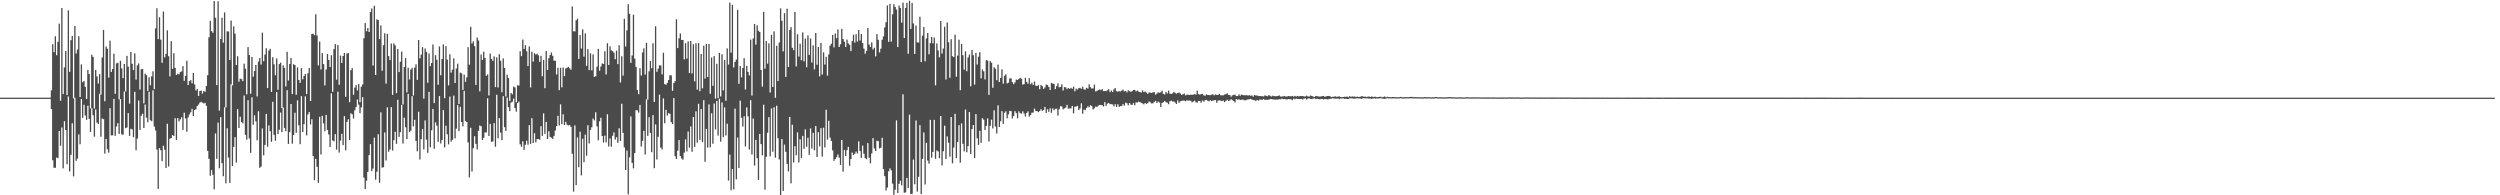 <svg xmlns="http://www.w3.org/2000/svg" width="1920" height="150"><path d="M0 75.000h1v1.000H0zM1 75.000h1v1.000H1zM2 75.000h1v1.000H2zM3 75.000h1v1.000H3zM4 75.000h1v1.000H4zM5 75.000h1v1.000H5zM6 75.000h1v1.000H6zM7 75.000h1v1.000H7zM8 75.000h1v1.000H8zM9 75.000h1v1.000H9zM10 75.000h1v1.000H10zM11 75.000h1v1.000H11zM12 75.000h1v1.000H12zM13 75.000h1v1.000H13zM14 75.000h1v1.000H14zM15 75.000h1v1.000H15zM16 75.000h1v1.000H16zM17 75.000h1v1.000H17zM18 75.000h1v1.000H18zM19 75.000h1v1.000H19zM20 75.000h1v1.000H20zM21 75.000h1v1.000H21zM22 75.000h1v1.000H22zM23 75.000h1v1.000H23zM24 75.000h1v1.000H24zM25 75.000h1v1.000H25zM26 75.000h1v1.000H26zM27 75.000h1v1.000H27zM28 75.000h1v1.000H28zM29 75.000h1v1.000H29zM30 75.000h1v1.000H30zM31 75.000h1v1.000H31zM32 75.000h1v1.000H32zM33 75.000h1v1.000H33zM34 75.000h1v1.000H34zM35 75.000h1v1.000H35zM36 75.000h1v1.000H36zM37 75.000h1v1.000H37zM38 75.000h1v1.000H38zM39 69.379h1v14.406H39zM40 33.925h1v89.176H40zM41 40.015h1v88.872H41zM42 27.843h1v100.984H42zM43 42.377h1v78.604H43zM44 32.130h1v89.320H44zM45 18.198h1v82.433H45zM46 77.431h1v34.512H46zM47 6.219h1v91.677H47zM48 72.263h1v57.062H48zM49 51.762h1v41.295H49zM50 39.164h1v60.657H50zM51 73.009h1v53.166H51zM52 8.002h1v66.103H52zM53 55.204h1v76.425H53zM54 30.888h1v87.979H54zM55 27.610h1v67.116H55zM56 75.524h1v59.969H56zM57 19.915h1v55.128H57zM58 41.109h1v82.362H58zM59 38.038h1v83.772H59zM60 27.873h1v75.340H60zM61 74.558h1v36.215H61zM62 49.454h1v26.566H62zM63 63.178h1v27.331H63zM64 62.187h1v18.306H64zM65 66.650h1v22.074H65zM66 76.023h1v15.974H66zM67 53.728h1v27.482H67zM68 56.820h1v34.456H68zM69 83.251h1v18.002H69zM70 42.046h1v41.146H70zM71 43.691h1v44.765H71zM72 83.327h1v21.632H72zM73 53.709h1v30.366H73zM74 58.669h1v35.496H74zM75 64.137h1v31.090H75zM76 56.962h1v15.102H76zM77 72.556h1v32.475H77zM78 44.131h1v46.896H78zM79 22.991h1v68.551H79zM80 77.790h1v40.186H80zM81 35.662h1v71.016H81zM82 37.427h1v77.226H82zM83 59.663h1v57.517H83zM84 31.231h1v51.808H84zM85 55.222h1v48.760H85zM86 53.032h1v50.897H86zM87 41.219h1v34.767H87zM88 72.043h1v32.278H88zM89 48.697h1v48.466H89zM90 48.205h1v46.429H90zM91 76.282h1v26.567H91zM92 46.715h1v29.425H92zM93 52.565h1v50.646H93zM94 60.008h1v43.488H94zM95 49.125h1v21.222H95zM96 70.191h1v28.286H96zM97 42.927h1v54.948H97zM98 51.210h1v35.665H98zM99 79.626h1v24.796H99zM100 39.979h1v58.910H100zM101 49.010h1v50.366H101zM102 53.815h1v51.525H102zM103 41.027h1v29.480H103zM104 61.134h1v54.303H104zM105 50.198h1v56.228H105zM106 48.690h1v28.455H106zM107 68.761h1v30.968H107zM108 53.194h1v35.681H108zM109 52.956h1v34.401H109zM110 79.351h1v18.950H110zM111 56.600h1v23.667H111zM112 57.685h1v32.694H112zM113 69.818h1v24.040H113zM114 59.367h1v11.064H114zM115 65.508h1v26.796H115zM116 58.635h1v34.422H116zM117 54.721h1v14.674H117zM118 68.440h1v28.696H118zM119 21.812h1v78.400H119zM120 6.356h1v108.548H120zM121 30.045h1v115.008H121zM122 13.193h1v100.574H122zM123 30.469h1v84.937H123zM124 48.223h1v75.546H124zM125 8.833h1v103.110H125zM126 44.041h1v70.900H126zM127 41.348h1v87.613H127zM128 23.318h1v71.741H128zM129 43.163h1v84.695H129zM130 58.658h1v47.867H130zM131 31.577h1v74.390H131zM132 52.908h1v50.739H132zM133 40.855h1v63.584H133zM134 52.208h1v38.643H134zM135 57.598h1v49.847H135zM136 56.580h1v34.072H136zM137 57.085h1v36.212H137zM138 55.360h1v36.347H138zM139 54.813h1v35.303H139zM140 50.773h1v48.991H140zM141 62.059h1v24.532H141zM142 58.278h1v32.747H142zM143 46.639h1v54.546H143zM144 65.293h1v24.944H144zM145 62.251h1v25.617H145zM146 61.539h1v24.690H146zM147 63.947h1v19.664H147zM148 55.989h1v33.085H148zM149 64.822h1v19.648H149zM150 69.502h1v14.392H150zM151 68.278h1v13.177H151zM152 73.677h1v6.583H152zM153 69.905h1v8.876H153zM154 69.548h1v8.611H154zM155 71.892h1v6.981H155zM156 69.761h1v9.702H156zM157 70.509h1v8.460H157zM158 65.977h1v15.269H158zM159 57.767h1v58.124H159zM160 28.606h1v93.406H160zM161 15.981h1v118.993H161zM162 23.902h1v106.734H162zM163 25.211h1v108.984H163zM164 0.764h1v144.649H164zM165 13.609h1v88.887H165zM166 65.341h1v56.691H166zM167 0.975h1v93.165H167zM168 84.945h1v44.269H168zM169 29.988h1v59.977H169zM170 13.600h1v111.710H170zM171 32.751h1v102.626H171zM172 9.519h1v72.858H172zM173 82.418h1v58.396H173zM174 24.026h1v74.458H174zM175 24.179h1v96.809H175zM176 46.056h1v94.459H176zM177 15.781h1v49.026H177zM178 65.556h1v61.974H178zM179 20.279h1v92.527H179zM180 25.857h1v79.510H180zM181 49.937h1v74.924H181zM182 43.190h1v40.615H182zM183 62.741h1v35.571H183zM184 60.416h1v29.210H184zM185 60.798h1v32.985H185zM186 62.313h1v32.419H186zM187 48.882h1v24.422H187zM188 52.744h1v50.842H188zM189 72.432h1v34.835H189zM190 36.138h1v40.750H190zM191 42.215h1v64.122H191zM192 71.970h1v45.430H192zM193 43.684h1v31.055H193zM194 58.864h1v36.910H194zM195 54.581h1v33.923H195zM196 49.928h1v43.303H196zM197 74.087h1v33.670H197zM198 47.269h1v38.196H198zM199 44.618h1v84.267H199zM200 49.546h1v78.380H200zM201 25.083h1v73.593H201zM202 47.003h1v72.273H202zM203 41.899h1v69.423H203zM204 37.047h1v50.462H204zM205 67.657h1v45.006H205zM206 38.805h1v57.489H206zM207 37.482h1v63.261H207zM208 70.594h1v38.307H208zM209 43.941h1v34.248H209zM210 49.429h1v54.122H210zM211 57.829h1v50.236H211zM212 44.865h1v25.811H212zM213 68.907h1v34.081H213zM214 49.230h1v50.430H214zM215 48.145h1v38.313H215zM216 83.013h1v18.455H216zM217 50.157h1v32.428H217zM218 52.135h1v46.104H218zM219 66.399h1v34.367H219zM220 39.798h1v29.446H220zM221 61.828h1v48.735H221zM222 49.095h1v52.364H222zM223 44.474h1v35.385H223zM224 72.233h1v38.080H224zM225 49.299h1v54.369H225zM226 49.965h1v36.635H226zM227 72.734h1v29.243H227zM228 51.780h1v25.273H228zM229 61.386h1v34.866H229zM230 63.645h1v47.082H230zM231 52.332h1v21.542H231zM232 60.944h1v40.497H232zM233 58.360h1v36.965H233zM234 56.758h1v17.278H234zM235 72.256h1v31.756H235zM236 56.296h1v31.545H236zM237 52.254h1v33.824H237zM238 77.561h1v18.025H238zM239 26.070h1v65.474H239zM240 25.916h1v93.889H240zM241 27.022h1v111.380H241zM242 10.897h1v111.089H242zM243 27.280h1v100.838H243zM244 50.292h1v90.108H244zM245 31.890h1v57.809H245zM246 53.343h1v65.313H246zM247 40.741h1v48.267H247zM248 49.196h1v45.571H248zM249 65.598h1v35.260H249zM250 53.352h1v34.898H250zM251 41.428h1v58.379H251zM252 46.019h1v57.256H252zM253 51.528h1v61.328H253zM254 42.400h1v29.272H254zM255 70.473h1v37.428H255zM256 37.722h1v70.764H256zM257 33.895h1v69.132H257zM258 61.210h1v53.690H258zM259 34.559h1v35.902H259zM260 65.101h1v52.049H260zM261 42.680h1v65.315H261zM262 48.308h1v54.479H262zM263 43.053h1v68.428H263zM264 40.707h1v48.459H264zM265 74.336h1v41.097H265zM266 41.075h1v52.531H266zM267 40.723h1v50.890H267zM268 78.486h1v29.046H268zM269 53.909h1v33.078H269zM270 52.318h1v35.482H270zM271 72.743h1v18.306H271zM272 67.326h1v17.350H272zM273 65.417h1v16.821H273zM274 69.479h1v6.986H274zM275 64.588h1v15.816H275zM276 78.500h1v8.460H276zM277 66.543h1v15.944H277zM278 64.842h1v9.821H278zM279 29.407h1v107.050H279zM280 17.718h1v127.453H280zM281 24.026h1v114.772H281zM282 21.535h1v110.526H282zM283 24.566h1v94.543H283zM284 9.256h1v101.421H284zM285 6.480h1v124.973H285zM286 50.359h1v79.051H286zM287 4.408h1v101.311H287zM288 57.532h1v80.463H288zM289 14.912h1v116.981H289zM290 15.417h1v87.702H290zM291 30.059h1v110.270H291zM292 19.567h1v66.683H292zM293 54.341h1v74.402H293zM294 34.717h1v93.672H294zM295 25.580h1v76.134H295zM296 64.185h1v59.126H296zM297 25.999h1v56.452H297zM298 43.060h1v73.440H298zM299 46.108h1v68.707H299zM300 33.392h1v48.878H300zM301 72.865h1v42.772H301zM302 33.339h1v74.273H302zM303 34.840h1v66.390H303zM304 71.503h1v38.945H304zM305 37.640h1v39.022H305zM306 55.323h1v49.799H306zM307 47.340h1v54.182H307zM308 39.649h1v40.956H308zM309 80.223h1v30.049H309zM310 51.462h1v38.913H310zM311 44.623h1v53.113H311zM312 70.930h1v35.903H312zM313 51.988h1v20.126H313zM314 61.052h1v40.442H314zM315 53.451h1v46.899H315zM316 52.066h1v21.780H316zM317 73.396h1v23.619H317zM318 51.940h1v40.071H318zM319 49.338h1v58.961H319zM320 61.333h1v54.903H320zM321 30.780h1v55.051H321zM322 44.774h1v77.734H322zM323 41.947h1v64.983H323zM324 36.218h1v62.939H324zM325 75.737h1v39.039H325zM326 37.244h1v55.294H326zM327 39.835h1v67.480H327zM328 63.547h1v53.823H328zM329 41.089h1v29.482H329zM330 50.789h1v62.317H330zM331 48.376h1v51.669H331zM332 34.154h1v49.519H332zM333 79.147h1v35.102H333zM334 42.384h1v51.627H334zM335 45.856h1v50.657H335zM336 65.140h1v43.820H336zM337 35.628h1v38.194H337zM338 57.816h1v52.353H338zM339 45.314h1v62.179H339zM340 34.097h1v50.501H340zM341 75.419h1v37.739H341zM342 35.479h1v61.027H342zM343 45.751h1v57.434H343zM344 65.559h1v45.356H344zM345 41.693h1v32.478H345zM346 55.758h1v52.989H346zM347 53.485h1v53.857H347zM348 44.792h1v28.631H348zM349 63.764h1v42.536H349zM350 52.599h1v46.223H350zM351 48.912h1v31.806H351zM352 79.919h1v20.721H352zM353 55.781h1v26.248H353zM354 56.319h1v37.450H354zM355 69.088h1v27.995H355zM356 57.314h1v12.481H356zM357 62.807h1v30.066H357zM358 59.402h1v34.369H358zM359 36.223h1v73.159H359zM360 49.670h1v86.611H360zM361 20.526h1v77.605H361zM362 33.442h1v98.311H362zM363 31.737h1v82.074H363zM364 35.438h1v69.174H364zM365 65.247h1v45.253H365zM366 28.821h1v85.907H366zM367 31.080h1v69.437H367zM368 70.134h1v26.214H368zM369 41.810h1v55.175H369zM370 46.074h1v61.408H370zM371 39.658h1v66.175H371zM372 44.584h1v57.098H372zM373 58.205h1v43.504H373zM374 57.145h1v18.311H374zM375 73.334h1v31.129H375zM376 41.180h1v54.010H376zM377 45.264h1v63.644H377zM378 46.729h1v61.941H378zM379 43.298h1v51.254H379zM380 66.847h1v45.823H380zM381 44.009h1v28.791H381zM382 67.186h1v39.048H382zM383 41.650h1v49.086H383zM384 46.630h1v55.205H384zM385 70.846h1v36.778H385zM386 44.916h1v28.933H386zM387 52.155h1v45.525H387zM388 74.133h1v26.411H388zM389 57.321h1v17.558H389zM390 59.933h1v22.330H390zM391 77.467h1v7.881H391zM392 71.397h1v7.377H392zM393 72.448h1v5.702H393zM394 66.511h1v9.196H394zM395 67.154h1v15.862H395zM396 78.555h1v7.217H396zM397 65.490h1v13.625H397zM398 65.751h1v12.316H398zM399 39.320h1v71.513H399zM400 43.147h1v69.584H400zM401 30.361h1v78.205H401zM402 37.619h1v77.487H402zM403 34.717h1v76.491H403zM404 39.342h1v68.718H404zM405 50.741h1v60.366H405zM406 35.644h1v60.496H406zM407 67.113h1v43.356H407zM408 39.706h1v51.085H408zM409 47.301h1v62.557H409zM410 40.865h1v61.504H410zM411 41.867h1v67.420H411zM412 41.331h1v65.518H412zM413 42.513h1v64.310H413zM414 47.449h1v59.881H414zM415 42.906h1v54.024H415zM416 58.530h1v45.798H416zM417 45.966h1v41.126H417zM418 67.751h1v35.075H418zM419 39.141h1v54.488H419zM420 53.780h1v52.989H420zM421 44.735h1v56.063H421zM422 42.265h1v62.854H422zM423 40.285h1v65.569H423zM424 42.870h1v63.804H424zM425 46.550h1v57.835H425zM426 46.676h1v53.571H426zM427 57.186h1v39.600H427zM428 52.061h1v36.935H428zM429 69.216h1v27.162H429zM430 52.077h1v28.118H430zM431 67.067h1v28.320H431zM432 51.890h1v35.846H432zM433 58.470h1v37.505H433zM434 52.595h1v40.996H434zM435 52.059h1v43.722H435zM436 51.361h1v45.017H436zM437 52.473h1v43.557H437zM438 53.490h1v43.957H438zM439 4.907h1v113.186H439zM440 24.012h1v123.125H440zM441 24.092h1v72.222H441zM442 15.550h1v126.587H442zM443 14.349h1v91.160H443zM444 45.218h1v83.154H444zM445 26.935h1v74.218H445zM446 37.262h1v97.421H446zM447 22.545h1v83.987H447zM448 43.460h1v81.069H448zM449 25.651h1v77.779H449zM450 50.553h1v69.032H450zM451 37.720h1v58.471H451zM452 53.860h1v56.329H452zM453 40.936h1v58.862H453zM454 53.993h1v43.772H454zM455 41.853h1v49.185H455zM456 59.008h1v33.436H456zM457 58.523h1v27.727H457zM458 51.219h1v45.878H458zM459 37.539h1v70.261H459zM460 54.348h1v38.837H460zM461 51.109h1v39.348H461zM462 48.715h1v55.750H462zM463 49.136h1v60.385H463zM464 39.363h1v64.786H464zM465 57.177h1v52.143H465zM466 33.158h1v54.600H466zM467 49.876h1v62.646H467zM468 35.596h1v70.709H468zM469 38.633h1v74.035H469zM470 39.283h1v64.990H470zM471 40.455h1v61.153H471zM472 45.444h1v61.772H472zM473 38.887h1v66.416H473zM474 49.255h1v60.451H474zM475 34.696h1v63.790H475zM476 63.309h1v44.912H476zM477 43.204h1v36.468H477zM478 58.072h1v43.980H478zM479 14.461h1v98.686H479zM480 35.660h1v94.910H480zM481 23.300h1v92.371H481zM482 3.248h1v145.995H482zM483 10.604h1v110.224H483zM484 48.303h1v41.135H484zM485 42.597h1v82.479H485zM486 11.259h1v118.054H486zM487 45.049h1v72.527H487zM488 51.347h1v33.282H488zM489 69.184h1v15.553H489zM490 72.338h1v14.113H490zM491 52.396h1v28.210H491zM492 58.019h1v54.530H492zM493 40.235h1v67.972H493zM494 37.102h1v63.383H494zM495 57.271h1v61.401H495zM496 32.877h1v43.405H496zM497 76.515h1v27.824H497zM498 54.762h1v35.253H498zM499 46.898h1v55.164H499zM500 52.391h1v64.493H500zM501 33.215h1v55.188H501zM502 78.305h1v50.871H502zM503 20.158h1v75.417H503zM504 55.138h1v67.332H504zM505 52.718h1v52.365H505zM506 50.102h1v22.586H506zM507 50.329h1v63.038H507zM508 57.117h1v57.604H508zM509 40.494h1v35.053H509zM510 64.554h1v30.170H510zM511 65.192h1v19.171H511zM512 63.654h1v25.102H512zM513 61.427h1v25.418H513zM514 57.749h1v29.693H514zM515 57.921h1v35.876H515zM516 69.715h1v25.546H516zM517 63.776h1v11.526H517zM518 62.304h1v57.677H518zM519 14.786h1v107.324H519zM520 36.919h1v78.787H520zM521 29.430h1v78.166H521zM522 25.731h1v94.140H522zM523 30.652h1v91.067H523zM524 30.691h1v91.911H524zM525 45.554h1v71.678H525zM526 33.186h1v73.847H526zM527 45.019h1v71.314H527zM528 31.808h1v69.215H528zM529 56.039h1v57.341H529zM530 31.508h1v65.621H530zM531 56.410h1v60.108H531zM532 33.923h1v55.914H532zM533 62.466h1v50.323H533zM534 33.243h1v52.270H534zM535 68.802h1v40.717H535zM536 33.151h1v46.591H536zM537 70.026h1v37.444H537zM538 41.416h1v42.373H538zM539 67.822h1v41.319H539zM540 35.124h1v41.794H540zM541 60.363h1v63.919H541zM542 33.762h1v65.273H542zM543 59.164h1v54.116H543zM544 33.774h1v46.456H544zM545 71.981h1v41.182H545zM546 44.202h1v42.822H546zM547 65.932h1v44.457H547zM548 43.087h1v36.402H548zM549 75.712h1v23.688H549zM550 48.923h1v28.576H550zM551 75.371h1v28.746H551zM552 40.581h1v35.220H552zM553 74.087h1v34.729H553zM554 41.693h1v37.049H554zM555 69.367h1v35.940H555zM556 46.154h1v36.360H556zM557 77.394h1v26.620H557zM558 37.145h1v57.905H558zM559 49.635h1v89.037H559zM560 2.019h1v116.692H560zM561 40.407h1v105.752H561zM562 3.761h1v126.029H562zM563 51.828h1v93.585H563zM564 47.580h1v35.887H564zM565 45.726h1v92.019H565zM566 7.535h1v98.125H566zM567 64.394h1v64.675H567zM568 50.670h1v26.644H568zM569 59.381h1v31.071H569zM570 52.206h1v44.990H570zM571 44.682h1v44.616H571zM572 68.740h1v43.761H572zM573 50.583h1v31.916H573zM574 55.195h1v34.163H574zM575 57.891h1v56.926H575zM576 30.418h1v46.545H576zM577 73.393h1v45.306H577zM578 29.528h1v61.480H578zM579 18.359h1v108.830H579zM580 34.319h1v73.145H580zM581 19.478h1v102.030H581zM582 23.643h1v114.525H582zM583 24.522h1v78.409H583zM584 53.723h1v56.899H584zM585 66.508h1v52.859H585zM586 9.075h1v71.363H586zM587 52.730h1v93.001H587zM588 31.517h1v88.901H588zM589 48.896h1v53.028H589zM590 33.268h1v56.667H590zM591 71.061h1v48.998H591zM592 26.706h1v56.600H592zM593 66.772h1v49.749H593zM594 24.078h1v58.319H594zM595 75.037h1v46.057H595zM596 35.117h1v46.026H596zM597 62.267h1v43.930H597zM598 32.737h1v89.712H598zM599 6.466h1v143.534H599zM600 15.987h1v90.753H600zM601 39.409h1v107.231H601zM602 10.073h1v100.979H602zM603 59.029h1v57.542H603zM604 6.649h1v119.215H604zM605 51.450h1v80.236H605zM606 23.110h1v66.710H606zM607 20.771h1v120.014H607zM608 36.703h1v59.068H608zM609 38.514h1v86.256H609zM610 9.123h1v103.172H610zM611 51.052h1v68.194H611zM612 26.326h1v75.337H612zM613 43.433h1v81.266H613zM614 33.611h1v73.408H614zM615 46.211h1v75.063H615zM616 24.891h1v79.464H616zM617 47.092h1v67.187H617zM618 29.668h1v69.734H618zM619 51.631h1v61.069H619zM620 27.200h1v78.581H620zM621 42.123h1v76.784H621zM622 29.558h1v69.068H622zM623 48.013h1v66.118H623zM624 34.854h1v67.175H624zM625 53.307h1v62.117H625zM626 25.360h1v71.480H626zM627 49.695h1v70.856H627zM628 36.088h1v65.427H628zM629 58.637h1v53.795H629zM630 32.932h1v65.500H630zM631 57.216h1v63.086H631zM632 40.201h1v57.853H632zM633 49.553h1v63.706H633zM634 43.645h1v40.625H634zM635 58.058h1v49.160H635zM636 41.780h1v51.005H636zM637 35.028h1v70.670H637zM638 33.563h1v74.676H638zM639 26.814h1v88.668H639zM640 36.406h1v87.135H640zM641 25.662h1v96.489H641zM642 29.336h1v91.389H642zM643 22.648h1v95.967H643zM644 36.092h1v85.004H644zM645 33.980h1v92.694H645zM646 22.165h1v85.349H646zM647 30.020h1v101.843H647zM648 32.039h1v83.236H648zM649 36.081h1v83.795H649zM650 30.439h1v84.914H650zM651 33.309h1v79.506H651zM652 34.353h1v92.909H652zM653 39.272h1v82.850H653zM654 31.517h1v85.612H654zM655 26.678h1v92.351H655zM656 32.742h1v85.338H656zM657 26.337h1v90.057H657zM658 31.883h1v85.958H658zM659 23.078h1v85.470H659zM660 31.142h1v84.809H660zM661 26.125h1v95.109H661zM662 33.032h1v78.796H662zM663 37.312h1v80.824H663zM664 41.238h1v80.273H664zM665 39.068h1v83.195H665zM666 21.501h1v88.393H666zM667 34.213h1v86.903H667zM668 36.113h1v89.334H668zM669 32.581h1v85.278H669zM670 38.001h1v68.098H670zM671 36.653h1v77.320H671zM672 43.330h1v72.646H672zM673 26.200h1v81.879H673zM674 30.572h1v77.855H674zM675 40.233h1v73.719H675zM676 37.372h1v76.123H676zM677 30.499h1v75.328H677zM678 27.930h1v101.964H678zM679 21.069h1v114.209H679zM680 17.088h1v129.192H680zM681 4.209h1v139.815H681zM682 32.094h1v99.478H682zM683 2.927h1v126.370H683zM684 31.954h1v98.847H684zM685 10.941h1v130.073H685zM686 3.248h1v146.345H686zM687 5.312h1v140.407H687zM688 7.388h1v85.083H688zM689 36.143h1v112.090H689zM690 4.209h1v136.997H690zM691 6.187h1v132.570H691zM692 17.413h1v124.903H692zM693 2.039h1v70.393H693zM694 29.160h1v118.842H694zM695 6.145h1v141.630H695zM696 2.179h1v134.470H696zM697 41.270h1v103.168H697zM698 0.629h1v87.392H698zM699 22.174h1v126.823H699zM700 2.206h1v146.635H700zM701 17.965h1v104.580H701zM702 41.444h1v100.087H702zM703 19.588h1v72.911H703zM704 32.584h1v114.590H704zM705 32.680h1v103.127H705zM706 12.845h1v83.293H706zM707 47.704h1v101.392H707zM708 27.415h1v94.621H708zM709 20.789h1v80.956H709zM710 47.076h1v94.608H710zM711 29.507h1v80.171H711zM712 25.362h1v97.963H712zM713 41.741h1v83.971H713zM714 33.060h1v58.974H714zM715 28.308h1v92.804H715zM716 33.286h1v83.401H716zM717 28.814h1v63.254H717zM718 65.543h1v56.487H718zM719 33.373h1v82.172H719zM720 38.727h1v77.562H720zM721 44.051h1v77.425H721zM722 16.104h1v72.970H722zM723 41.089h1v85.986H723zM724 37.278h1v78.819H724zM725 20.528h1v75.994H725zM726 61.004h1v61.154H726zM727 17.271h1v87.525H727zM728 32.453h1v77.125H728zM729 59.731h1v60.566H729zM730 30.114h1v59.718H730zM731 43.183h1v82.246H731zM732 43.863h1v69.416H732zM733 26.649h1v60.771H733zM734 58.990h1v62.477H734zM735 42.714h1v66.308H735zM736 30.444h1v65.665H736zM737 69.278h1v55.647H737zM738 33.707h1v61.075H738zM739 42.403h1v68.093H739zM740 53.517h1v62.710H740zM741 39.468h1v44.673H741zM742 54.696h1v62.266H742zM743 44.156h1v68.080H743zM744 41.943h1v44.094H744zM745 66.293h1v51.909H745zM746 38.400h1v60.778H746zM747 42.377h1v53.602H747zM748 64.984h1v56.478H748zM749 40.723h1v46.878H749zM750 49.560h1v56.700H750zM751 43.513h1v67.723H751zM752 40.022h1v60.426H752zM753 60.143h1v49.543H753zM754 53.366h1v37.432H754zM755 54.774h1v37.153H755zM756 60.967h1v38.924H756zM757 46.177h1v50.513H757zM758 46.513h1v44.477H758zM759 72.860h1v35.837H759zM760 46.973h1v49.666H760zM761 48.182h1v43.731H761zM762 67.362h1v31.300H762zM763 51.718h1v32.996H763zM764 52.723h1v44.404H764zM765 61.604h1v40.877H765zM766 49.658h1v31.302H766zM767 62.926h1v34.624H767zM768 59.924h1v33.186H768zM769 53.318h1v32.023H769zM770 64.208h1v30.902H770zM771 58.193h1v28.427H771zM772 57.161h1v28.336H772zM773 64.048h1v26.841H773zM774 63.414h1v24.424H774zM775 60.242h1v24.903H775zM776 60.157h1v25.237H776zM777 63.119h1v27.842H777zM778 64.668h1v24.443H778zM779 63.295h1v22.117H779zM780 61.098h1v25.788H780zM781 61.386h1v29.494H781zM782 60.592h1v24.946H782zM783 59.800h1v27.118H783zM784 60.507h1v26.841H784zM785 64.982h1v20.520H785zM786 64.625h1v22.561H786zM787 59.702h1v29.737H787zM788 62.897h1v23.889H788zM789 64.311h1v21.257H789zM790 59.997h1v29.556H790zM791 64.641h1v23.777H791zM792 63.535h1v23.051H792zM793 65.245h1v21.199H793zM794 62.542h1v20.861H794zM795 65.822h1v19.467H795zM796 66.094h1v19.270H796zM797 65.220h1v20.884H797zM798 68.502h1v16.800H798zM799 65.261h1v18.622H799zM800 66.161h1v19.007H800zM801 68.227h1v16.308H801zM802 67.186h1v14.916H802zM803 64.906h1v21.769H803zM804 65.355h1v18.547H804zM805 66.749h1v19.187H805zM806 69.113h1v14.086H806zM807 63.702h1v22.914H807zM808 64.199h1v19.048H808zM809 64.421h1v20.265H809zM810 68.410h1v15.118H810zM811 66.149h1v17.256H811zM812 63.998h1v24.802H812zM813 66.996h1v16.947H813zM814 66.749h1v14.793H814zM815 64.778h1v17.038H815zM816 69.500h1v14.486H816zM817 66.907h1v16.365H817zM818 67.056h1v15.518H818zM819 68.518h1v11.998H819zM820 67.603h1v15.864H820zM821 68.225h1v15.006H821zM822 67.500h1v15.740H822zM823 68.193h1v13.145H823zM824 66.566h1v20.504H824zM825 70.145h1v11.817H825zM826 68.026h1v13.793H826zM827 68.781h1v12.483H827zM828 67.664h1v16.892H828zM829 67.438h1v15.880H829zM830 68.184h1v11.192H830zM831 66.568h1v20.803H831zM832 68.587h1v15.567H832zM833 68.804h1v15.816H833zM834 67.431h1v15.537H834zM835 68.056h1v13.580H835zM836 64.762h1v17.652H836zM837 66.918h1v13.873H837zM838 67.982h1v13.504H838zM839 67.902h1v16.187H839zM840 64.986h1v18.137H840zM841 70.193h1v11.611H841zM842 69.862h1v12.378H842zM843 69.157h1v12.023H843zM844 68.710h1v11.895H844zM845 69.209h1v11.492H845zM846 68.424h1v12.371H846zM847 69.997h1v11.813H847zM848 69.891h1v8.553H848zM849 69.969h1v11.339H849zM850 69.370h1v10.261H850zM851 68.525h1v10.572H851zM852 70.775h1v9.274H852zM853 69.482h1v10.540H853zM854 70.683h1v9.567H854zM855 68.683h1v13.024H855zM856 67.687h1v12.319H856zM857 70.040h1v12.140H857zM858 70.468h1v9.611H858zM859 69.955h1v12.117H859zM860 70.232h1v11.252H860zM861 69.527h1v11.847H861zM862 68.793h1v11.186H862zM863 70.214h1v10.932H863zM864 69.846h1v8.961H864zM865 70.969h1v8.361H865zM866 69.344h1v11.506H866zM867 70.049h1v9.075H867zM868 70.498h1v9.860H868zM869 70.020h1v10.584H869zM870 69.077h1v10.108H870zM871 69.024h1v11.829H871zM872 70.210h1v8.494H872zM873 69.518h1v9.181H873zM874 70.283h1v7.766H874zM875 70.706h1v7.732H875zM876 71.082h1v7.926H876zM877 69.356h1v10.128H877zM878 70.779h1v9.387H878zM879 70.246h1v8.835H879zM880 71.098h1v8.711H880zM881 72.109h1v7.031H881zM882 70.960h1v6.903H882zM883 71.226h1v7.439H883zM884 71.372h1v8.089H884zM885 70.917h1v8.391H885zM886 70.782h1v7.505H886zM887 72.707h1v4.694H887zM888 71.830h1v7.340H888zM889 70.937h1v7.047H889zM890 71.198h1v7.553H890zM891 70.871h1v11.364H891zM892 69.637h1v9.524H892zM893 72.068h1v6.358H893zM894 72.601h1v4.905H894zM895 70.569h1v7.915H895zM896 71.727h1v7.185H896zM897 69.571h1v10.433H897zM898 71.949h1v5.862H898zM899 72.155h1v5.132H899zM900 71.743h1v6.178H900zM901 70.502h1v7.411H901zM902 71.253h1v7.469H902zM903 72.002h1v7.876H903zM904 71.434h1v5.740H904zM905 71.040h1v7.993H905zM906 71.780h1v6.047H906zM907 72.865h1v4.601H907zM908 72.421h1v4.807H908zM909 71.757h1v5.491H909zM910 73.281h1v4.509H910zM911 72.688h1v4.383H911zM912 72.700h1v4.562H912zM913 72.979h1v4.248H913zM914 72.652h1v4.784H914zM915 72.862h1v5.720H915zM916 72.604h1v5.397H916zM917 72.361h1v4.937H917zM918 72.643h1v5.981H918zM919 69.642h1v9.100H919zM920 72.258h1v5.255H920zM921 72.732h1v4.923H921zM922 72.231h1v6.667H922zM923 72.077h1v5.074H923zM924 73.112h1v4.994H924zM925 73.629h1v3.367H925zM926 72.395h1v4.262H926zM927 72.901h1v4.498H927zM928 73.034h1v4.777H928zM929 73.087h1v3.898H929zM930 72.755h1v4.859H930zM931 72.322h1v4.965H931zM932 73.222h1v3.763H932zM933 72.514h1v4.360H933zM934 72.963h1v6.006H934zM935 72.855h1v4.438H935zM936 72.070h1v5.008H936zM937 73.167h1v4.159H937zM938 73.238h1v4.456H938zM939 73.183h1v4.042H939zM940 72.604h1v5.818H940zM941 72.308h1v5.180H941zM942 71.656h1v4.944H942zM943 72.794h1v4.710H943zM944 72.958h1v4.209H944zM945 74.240h1v1.904H945zM946 73.222h1v3.713H946zM947 72.908h1v4.708H947zM948 72.629h1v6.070H948zM949 73.803h1v2.213H949zM950 73.707h1v2.898H950zM951 72.503h1v3.724H951zM952 73.524h1v3.351H952zM953 72.608h1v3.983H953zM954 73.000h1v3.440H954zM955 73.192h1v3.749H955zM956 73.155h1v3.976H956zM957 73.022h1v3.555H957zM958 73.466h1v2.916H958zM959 73.038h1v3.152H959zM960 73.569h1v2.392H960zM961 73.288h1v3.214H961zM962 74.203h1v2.664H962zM963 72.952h1v4.060H963zM964 73.418h1v4.051H964zM965 73.256h1v3.495H965zM966 73.796h1v3.612H966zM967 73.705h1v2.733H967zM968 73.890h1v2.772H968zM969 73.869h1v2.660H969zM970 74.105h1v1.975H970zM971 73.201h1v3.541H971zM972 73.634h1v2.976H972zM973 73.945h1v2.765H973zM974 72.956h1v3.571H974zM975 73.581h1v2.506H975zM976 74.149h1v1.918H976zM977 73.489h1v2.866H977zM978 73.830h1v2.538H978zM979 73.917h1v2.646H979zM980 73.851h1v2.543H980zM981 73.741h1v2.779H981zM982 73.274h1v2.836H982zM983 74.162h1v2.129H983zM984 74.084h1v1.630H984zM985 74.043h1v2.177H985zM986 73.652h1v2.353H986zM987 74.206h1v2.090H987zM988 74.064h1v2.305H988zM989 73.734h1v2.341H989zM990 73.938h1v2.268H990zM991 73.931h1v2.282H991zM992 73.686h1v3.214H992zM993 74.236h1v1.550H993zM994 73.604h1v2.650H994zM995 74.181h1v1.495H995zM996 73.661h1v2.358H996zM997 74.091h1v1.852H997zM998 73.675h1v2.479H998zM999 73.840h1v2.138H999zM1000 73.711h1v2.749H1000zM1001 74.050h1v1.664H1001zM1002 74.082h1v1.453H1002zM1003 73.469h1v2.973H1003zM1004 74.032h1v1.767H1004zM1005 74.144h1v1.332H1005zM1006 73.295h1v2.705H1006zM1007 73.716h1v2.392H1007zM1008 74.126h1v1.531H1008zM1009 74.538h1v1.000H1009zM1010 73.652h1v2.458H1010zM1011 73.840h1v1.950H1011zM1012 74.137h1v1.884H1012zM1013 74.114h1v2.140H1013zM1014 74.128h1v1.840H1014zM1015 73.792h1v2.193H1015zM1016 73.670h1v2.703H1016zM1017 74.396h1v1.582H1017zM1018 74.004h1v2.149H1018zM1019 73.730h1v2.625H1019zM1020 73.656h1v2.515H1020zM1021 73.936h1v1.916H1021zM1022 74.574h1v1.204H1022zM1023 74.350h1v1.126H1023zM1024 74.295h1v1.380H1024zM1025 73.970h1v1.735H1025zM1026 74.357h1v1.435H1026zM1027 74.245h1v1.337H1027zM1028 73.977h1v2.216H1028zM1029 74.510h1v1.131H1029zM1030 74.652h1v1.000H1030zM1031 74.487h1v1.000H1031zM1032 74.290h1v1.703H1032zM1033 74.380h1v1.387H1033zM1034 74.119h1v1.936H1034zM1035 74.632h1v1.332H1035zM1036 73.805h1v1.758H1036zM1037 74.387h1v1.089H1037zM1038 74.032h1v1.536H1038zM1039 74.254h1v1.513H1039zM1040 74.151h1v1.575H1040zM1041 74.464h1v1.176H1041zM1042 74.210h1v1.243H1042zM1043 74.506h1v1.055H1043zM1044 74.323h1v1.323H1044zM1045 73.947h1v1.966H1045zM1046 73.936h1v1.707H1046zM1047 74.311h1v1.096H1047zM1048 74.181h1v1.389H1048zM1049 74.448h1v1.048H1049zM1050 74.249h1v1.293H1050zM1051 74.082h1v1.740H1051zM1052 74.490h1v1.154H1052zM1053 74.034h1v1.845H1053zM1054 74.542h1v1.158H1054zM1055 74.300h1v1.211H1055zM1056 74.361h1v1.389H1056zM1057 74.638h1v1.000H1057zM1058 74.524h1v1.147H1058zM1059 74.320h1v1.259H1059zM1060 74.272h1v1.089H1060zM1061 74.799h1v1.000H1061zM1062 74.419h1v1.396H1062zM1063 74.066h1v1.840H1063zM1064 74.748h1v1.000H1064zM1065 74.364h1v1.000H1065zM1066 74.570h1v1.000H1066zM1067 74.540h1v1.000H1067zM1068 74.700h1v1.000H1068zM1069 74.506h1v1.094H1069zM1070 74.529h1v1.000H1070zM1071 74.599h1v1.000H1071zM1072 74.675h1v1.000H1072zM1073 74.645h1v1.000H1073zM1074 74.661h1v1.000H1074zM1075 74.412h1v1.000H1075zM1076 74.602h1v1.000H1076zM1077 74.762h1v1.000H1077zM1078 74.590h1v1.000H1078zM1079 74.602h1v1.000H1079zM1080 74.634h1v1.000H1080zM1081 74.627h1v1.000H1081zM1082 74.556h1v1.000H1082zM1083 74.407h1v1.085H1083zM1084 74.400h1v1.110H1084zM1085 74.652h1v1.000H1085zM1086 74.581h1v1.000H1086zM1087 74.602h1v1.000H1087zM1088 74.721h1v1.000H1088zM1089 74.625h1v1.000H1089zM1090 74.627h1v1.000H1090zM1091 74.753h1v1.000H1091zM1092 74.716h1v1.000H1092zM1093 74.718h1v1.000H1093zM1094 74.503h1v1.000H1094zM1095 74.762h1v1.000H1095zM1096 74.577h1v1.000H1096zM1097 74.634h1v1.000H1097zM1098 74.734h1v1.000H1098zM1099 74.751h1v1.000H1099zM1100 74.673h1v1.000H1100zM1101 74.767h1v1.000H1101zM1102 74.462h1v1.000H1102zM1103 74.529h1v1.023H1103zM1104 74.684h1v1.000H1104zM1105 74.680h1v1.000H1105zM1106 74.661h1v1.000H1106zM1107 74.778h1v1.000H1107zM1108 74.723h1v1.000H1108zM1109 74.764h1v1.000H1109zM1110 74.739h1v1.000H1110zM1111 74.657h1v1.000H1111zM1112 74.604h1v1.000H1112zM1113 74.503h1v1.000H1113zM1114 74.668h1v1.000H1114zM1115 74.725h1v1.000H1115zM1116 74.677h1v1.000H1116zM1117 74.734h1v1.000H1117zM1118 74.847h1v1.000H1118zM1119 74.734h1v1.000H1119zM1120 74.744h1v1.000H1120zM1121 74.737h1v1.000H1121zM1122 74.762h1v1.000H1122zM1123 74.828h1v1.000H1123zM1124 74.780h1v1.000H1124zM1125 74.792h1v1.000H1125zM1126 74.668h1v1.000H1126zM1127 74.700h1v1.000H1127zM1128 74.785h1v1.000H1128zM1129 74.801h1v1.000H1129zM1130 74.769h1v1.000H1130zM1131 74.734h1v1.000H1131zM1132 74.698h1v1.000H1132zM1133 74.801h1v1.000H1133zM1134 74.737h1v1.000H1134zM1135 74.780h1v1.000H1135zM1136 74.728h1v1.000H1136zM1137 74.879h1v1.000H1137zM1138 74.801h1v1.000H1138zM1139 74.801h1v1.000H1139zM1140 74.854h1v1.000H1140zM1141 74.842h1v1.000H1141zM1142 74.803h1v1.000H1142zM1143 74.803h1v1.000H1143zM1144 74.796h1v1.000H1144zM1145 74.897h1v1.000H1145zM1146 74.712h1v1.000H1146zM1147 74.835h1v1.000H1147zM1148 74.837h1v1.000H1148zM1149 74.842h1v1.000H1149zM1150 74.883h1v1.000H1150zM1151 74.886h1v1.000H1151zM1152 74.803h1v1.000H1152zM1153 74.837h1v1.000H1153zM1154 74.860h1v1.000H1154zM1155 74.835h1v1.000H1155zM1156 74.851h1v1.000H1156zM1157 74.872h1v1.000H1157zM1158 74.787h1v1.000H1158zM1159 74.764h1v1.000H1159zM1160 74.860h1v1.000H1160zM1161 74.821h1v1.000H1161zM1162 74.844h1v1.000H1162zM1163 74.847h1v1.000H1163zM1164 74.860h1v1.000H1164zM1165 74.753h1v1.000H1165zM1166 74.780h1v1.000H1166zM1167 74.906h1v1.000H1167zM1168 74.888h1v1.000H1168zM1169 74.892h1v1.000H1169zM1170 74.874h1v1.000H1170zM1171 74.746h1v1.000H1171zM1172 74.828h1v1.000H1172zM1173 74.847h1v1.000H1173zM1174 74.870h1v1.000H1174zM1175 74.817h1v1.000H1175zM1176 74.902h1v1.000H1176zM1177 74.897h1v1.000H1177zM1178 74.847h1v1.000H1178zM1179 74.824h1v1.000H1179zM1180 74.902h1v1.000H1180zM1181 74.865h1v1.000H1181zM1182 74.908h1v1.000H1182zM1183 74.860h1v1.000H1183zM1184 74.902h1v1.000H1184zM1185 74.856h1v1.000H1185zM1186 74.886h1v1.000H1186zM1187 74.865h1v1.000H1187zM1188 74.883h1v1.000H1188zM1189 74.844h1v1.000H1189zM1190 74.867h1v1.000H1190zM1191 74.918h1v1.000H1191zM1192 74.913h1v1.000H1192zM1193 74.833h1v1.000H1193zM1194 74.870h1v1.000H1194zM1195 74.913h1v1.000H1195zM1196 74.828h1v1.000H1196zM1197 74.888h1v1.000H1197zM1198 74.860h1v1.000H1198zM1199 74.913h1v1.000H1199zM1200 74.913h1v1.000H1200zM1201 74.883h1v1.000H1201zM1202 74.911h1v1.000H1202zM1203 74.906h1v1.000H1203zM1204 74.895h1v1.000H1204zM1205 74.892h1v1.000H1205zM1206 74.931h1v1.000H1206zM1207 74.922h1v1.000H1207zM1208 74.945h1v1.000H1208zM1209 74.934h1v1.000H1209zM1210 74.908h1v1.000H1210zM1211 74.938h1v1.000H1211zM1212 74.929h1v1.000H1212zM1213 74.902h1v1.000H1213zM1214 74.938h1v1.000H1214zM1215 74.924h1v1.000H1215zM1216 74.938h1v1.000H1216zM1217 74.929h1v1.000H1217zM1218 74.929h1v1.000H1218zM1219 74.943h1v1.000H1219zM1220 74.922h1v1.000H1220zM1221 74.938h1v1.000H1221zM1222 74.940h1v1.000H1222zM1223 74.931h1v1.000H1223zM1224 74.934h1v1.000H1224zM1225 74.929h1v1.000H1225zM1226 74.924h1v1.000H1226zM1227 74.934h1v1.000H1227zM1228 74.940h1v1.000H1228zM1229 74.940h1v1.000H1229zM1230 74.929h1v1.000H1230zM1231 74.943h1v1.000H1231zM1232 74.954h1v1.000H1232zM1233 74.945h1v1.000H1233zM1234 74.927h1v1.000H1234zM1235 74.952h1v1.000H1235zM1236 74.952h1v1.000H1236zM1237 74.959h1v1.000H1237zM1238 74.954h1v1.000H1238zM1239 74.938h1v1.000H1239zM1240 74.943h1v1.000H1240zM1241 74.961h1v1.000H1241zM1242 74.947h1v1.000H1242zM1243 74.950h1v1.000H1243zM1244 74.954h1v1.000H1244zM1245 74.952h1v1.000H1245zM1246 74.947h1v1.000H1246zM1247 74.950h1v1.000H1247zM1248 74.943h1v1.000H1248zM1249 74.959h1v1.000H1249zM1250 74.968h1v1.000H1250zM1251 74.959h1v1.000H1251zM1252 74.945h1v1.000H1252zM1253 74.959h1v1.000H1253zM1254 74.931h1v1.000H1254zM1255 74.959h1v1.000H1255zM1256 74.945h1v1.000H1256zM1257 74.957h1v1.000H1257zM1258 74.959h1v1.000H1258zM1259 74.954h1v1.000H1259zM1260 74.963h1v1.000H1260zM1261 74.952h1v1.000H1261zM1262 74.954h1v1.000H1262zM1263 74.952h1v1.000H1263zM1264 74.961h1v1.000H1264zM1265 74.961h1v1.000H1265zM1266 74.968h1v1.000H1266zM1267 74.957h1v1.000H1267zM1268 74.959h1v1.000H1268zM1269 74.957h1v1.000H1269zM1270 74.945h1v1.000H1270zM1271 74.952h1v1.000H1271zM1272 74.959h1v1.000H1272zM1273 74.966h1v1.000H1273zM1274 74.959h1v1.000H1274zM1275 74.957h1v1.000H1275zM1276 74.954h1v1.000H1276zM1277 74.947h1v1.000H1277zM1278 74.963h1v1.000H1278zM1279 74.970h1v1.000H1279zM1280 74.950h1v1.000H1280zM1281 74.957h1v1.000H1281zM1282 74.963h1v1.000H1282zM1283 74.961h1v1.000H1283zM1284 74.954h1v1.000H1284zM1285 74.966h1v1.000H1285zM1286 74.963h1v1.000H1286zM1287 74.963h1v1.000H1287zM1288 74.961h1v1.000H1288zM1289 74.966h1v1.000H1289zM1290 74.966h1v1.000H1290zM1291 74.966h1v1.000H1291zM1292 74.963h1v1.000H1292zM1293 74.963h1v1.000H1293zM1294 74.963h1v1.000H1294zM1295 74.961h1v1.000H1295zM1296 74.959h1v1.000H1296zM1297 74.957h1v1.000H1297zM1298 74.966h1v1.000H1298zM1299 74.968h1v1.000H1299zM1300 74.970h1v1.000H1300zM1301 74.968h1v1.000H1301zM1302 74.966h1v1.000H1302zM1303 74.968h1v1.000H1303zM1304 74.963h1v1.000H1304zM1305 74.968h1v1.000H1305zM1306 74.973h1v1.000H1306zM1307 74.959h1v1.000H1307zM1308 74.966h1v1.000H1308zM1309 74.970h1v1.000H1309zM1310 74.966h1v1.000H1310zM1311 74.966h1v1.000H1311zM1312 74.966h1v1.000H1312zM1313 74.961h1v1.000H1313zM1314 74.961h1v1.000H1314zM1315 74.963h1v1.000H1315zM1316 74.975h1v1.000H1316zM1317 74.959h1v1.000H1317zM1318 74.970h1v1.000H1318zM1319 74.973h1v1.000H1319zM1320 74.963h1v1.000H1320zM1321 74.973h1v1.000H1321zM1322 74.961h1v1.000H1322zM1323 74.975h1v1.000H1323zM1324 74.970h1v1.000H1324zM1325 74.979h1v1.000H1325zM1326 74.966h1v1.000H1326zM1327 74.966h1v1.000H1327zM1328 74.968h1v1.000H1328zM1329 74.968h1v1.000H1329zM1330 74.973h1v1.000H1330zM1331 74.968h1v1.000H1331zM1332 74.975h1v1.000H1332zM1333 74.970h1v1.000H1333zM1334 74.970h1v1.000H1334zM1335 74.968h1v1.000H1335zM1336 74.970h1v1.000H1336zM1337 74.970h1v1.000H1337zM1338 74.975h1v1.000H1338zM1339 74.973h1v1.000H1339zM1340 74.970h1v1.000H1340zM1341 74.968h1v1.000H1341zM1342 74.977h1v1.000H1342zM1343 74.977h1v1.000H1343zM1344 74.979h1v1.000H1344zM1345 74.973h1v1.000H1345zM1346 74.975h1v1.000H1346zM1347 74.977h1v1.000H1347zM1348 74.975h1v1.000H1348zM1349 74.973h1v1.000H1349zM1350 74.979h1v1.000H1350zM1351 74.979h1v1.000H1351zM1352 74.968h1v1.000H1352zM1353 74.973h1v1.000H1353zM1354 74.977h1v1.000H1354zM1355 74.977h1v1.000H1355zM1356 74.973h1v1.000H1356zM1357 74.975h1v1.000H1357zM1358 74.979h1v1.000H1358zM1359 74.977h1v1.000H1359zM1360 74.977h1v1.000H1360zM1361 74.977h1v1.000H1361zM1362 74.977h1v1.000H1362zM1363 74.982h1v1.000H1363zM1364 74.977h1v1.000H1364zM1365 74.977h1v1.000H1365zM1366 74.979h1v1.000H1366zM1367 74.982h1v1.000H1367zM1368 74.977h1v1.000H1368zM1369 74.975h1v1.000H1369zM1370 74.977h1v1.000H1370zM1371 74.977h1v1.000H1371zM1372 74.979h1v1.000H1372zM1373 74.984h1v1.000H1373zM1374 74.977h1v1.000H1374zM1375 74.979h1v1.000H1375zM1376 74.982h1v1.000H1376zM1377 74.973h1v1.000H1377zM1378 74.977h1v1.000H1378zM1379 74.982h1v1.000H1379zM1380 74.979h1v1.000H1380zM1381 74.979h1v1.000H1381zM1382 74.975h1v1.000H1382zM1383 74.984h1v1.000H1383zM1384 74.984h1v1.000H1384zM1385 74.979h1v1.000H1385zM1386 74.977h1v1.000H1386zM1387 74.982h1v1.000H1387zM1388 74.979h1v1.000H1388zM1389 74.977h1v1.000H1389zM1390 74.984h1v1.000H1390zM1391 74.979h1v1.000H1391zM1392 74.982h1v1.000H1392zM1393 74.984h1v1.000H1393zM1394 74.982h1v1.000H1394zM1395 74.982h1v1.000H1395zM1396 74.977h1v1.000H1396zM1397 74.977h1v1.000H1397zM1398 74.982h1v1.000H1398zM1399 74.979h1v1.000H1399zM1400 74.982h1v1.000H1400zM1401 74.982h1v1.000H1401zM1402 74.977h1v1.000H1402zM1403 74.986h1v1.000H1403zM1404 74.986h1v1.000H1404zM1405 74.982h1v1.000H1405zM1406 74.984h1v1.000H1406zM1407 74.984h1v1.000H1407zM1408 74.984h1v1.000H1408zM1409 74.982h1v1.000H1409zM1410 74.984h1v1.000H1410zM1411 74.984h1v1.000H1411zM1412 74.986h1v1.000H1412zM1413 74.984h1v1.000H1413zM1414 74.979h1v1.000H1414zM1415 74.984h1v1.000H1415zM1416 74.984h1v1.000H1416zM1417 74.984h1v1.000H1417zM1418 74.984h1v1.000H1418zM1419 74.984h1v1.000H1419zM1420 74.984h1v1.000H1420zM1421 74.989h1v1.000H1421zM1422 74.984h1v1.000H1422zM1423 74.989h1v1.000H1423zM1424 74.986h1v1.000H1424zM1425 74.986h1v1.000H1425zM1426 74.984h1v1.000H1426zM1427 74.982h1v1.000H1427zM1428 74.982h1v1.000H1428zM1429 74.982h1v1.000H1429zM1430 74.984h1v1.000H1430zM1431 74.986h1v1.000H1431zM1432 74.984h1v1.000H1432zM1433 74.986h1v1.000H1433zM1434 74.989h1v1.000H1434zM1435 74.986h1v1.000H1435zM1436 74.986h1v1.000H1436zM1437 74.989h1v1.000H1437zM1438 74.986h1v1.000H1438zM1439 74.989h1v1.000H1439zM1440 74.986h1v1.000H1440zM1441 74.989h1v1.000H1441zM1442 74.986h1v1.000H1442zM1443 74.989h1v1.000H1443zM1444 74.989h1v1.000H1444zM1445 74.989h1v1.000H1445zM1446 74.989h1v1.000H1446zM1447 74.989h1v1.000H1447zM1448 74.986h1v1.000H1448zM1449 74.986h1v1.000H1449zM1450 74.986h1v1.000H1450zM1451 74.986h1v1.000H1451zM1452 74.982h1v1.000H1452zM1453 74.989h1v1.000H1453zM1454 74.984h1v1.000H1454zM1455 74.984h1v1.000H1455zM1456 74.989h1v1.000H1456zM1457 74.986h1v1.000H1457zM1458 74.989h1v1.000H1458zM1459 74.989h1v1.000H1459zM1460 74.986h1v1.000H1460zM1461 74.989h1v1.000H1461zM1462 74.986h1v1.000H1462zM1463 74.989h1v1.000H1463zM1464 74.986h1v1.000H1464zM1465 74.989h1v1.000H1465zM1466 74.986h1v1.000H1466zM1467 74.989h1v1.000H1467zM1468 74.986h1v1.000H1468zM1469 74.989h1v1.000H1469zM1470 74.989h1v1.000H1470zM1471 74.991h1v1.000H1471zM1472 74.989h1v1.000H1472zM1473 74.989h1v1.000H1473zM1474 74.989h1v1.000H1474zM1475 74.989h1v1.000H1475zM1476 74.989h1v1.000H1476zM1477 74.991h1v1.000H1477zM1478 74.991h1v1.000H1478zM1479 74.991h1v1.000H1479zM1480 74.989h1v1.000H1480zM1481 74.991h1v1.000H1481zM1482 74.989h1v1.000H1482zM1483 74.986h1v1.000H1483zM1484 74.991h1v1.000H1484zM1485 74.989h1v1.000H1485zM1486 74.989h1v1.000H1486zM1487 74.989h1v1.000H1487zM1488 74.989h1v1.000H1488zM1489 74.991h1v1.000H1489zM1490 74.991h1v1.000H1490zM1491 74.989h1v1.000H1491zM1492 74.986h1v1.000H1492zM1493 74.991h1v1.000H1493zM1494 74.991h1v1.000H1494zM1495 74.991h1v1.000H1495zM1496 74.989h1v1.000H1496zM1497 74.991h1v1.000H1497zM1498 74.989h1v1.000H1498zM1499 74.991h1v1.000H1499zM1500 74.991h1v1.000H1500zM1501 74.989h1v1.000H1501zM1502 74.991h1v1.000H1502zM1503 74.989h1v1.000H1503zM1504 74.991h1v1.000H1504zM1505 74.989h1v1.000H1505zM1506 74.991h1v1.000H1506zM1507 74.991h1v1.000H1507zM1508 74.989h1v1.000H1508zM1509 74.991h1v1.000H1509zM1510 74.991h1v1.000H1510zM1511 74.993h1v1.000H1511zM1512 74.993h1v1.000H1512zM1513 74.989h1v1.000H1513zM1514 74.991h1v1.000H1514zM1515 74.991h1v1.000H1515zM1516 74.993h1v1.000H1516zM1517 74.991h1v1.000H1517zM1518 74.993h1v1.000H1518zM1519 74.991h1v1.000H1519zM1520 74.991h1v1.000H1520zM1521 74.991h1v1.000H1521zM1522 74.991h1v1.000H1522zM1523 74.991h1v1.000H1523zM1524 74.993h1v1.000H1524zM1525 74.993h1v1.000H1525zM1526 74.991h1v1.000H1526zM1527 74.991h1v1.000H1527zM1528 74.993h1v1.000H1528zM1529 74.993h1v1.000H1529zM1530 74.991h1v1.000H1530zM1531 74.993h1v1.000H1531zM1532 74.991h1v1.000H1532zM1533 74.991h1v1.000H1533zM1534 74.993h1v1.000H1534zM1535 74.991h1v1.000H1535zM1536 74.991h1v1.000H1536zM1537 74.993h1v1.000H1537zM1538 74.991h1v1.000H1538zM1539 74.993h1v1.000H1539zM1540 74.993h1v1.000H1540zM1541 74.993h1v1.000H1541zM1542 74.991h1v1.000H1542zM1543 74.993h1v1.000H1543zM1544 74.991h1v1.000H1544zM1545 74.993h1v1.000H1545zM1546 74.991h1v1.000H1546zM1547 74.993h1v1.000H1547zM1548 74.993h1v1.000H1548zM1549 74.993h1v1.000H1549zM1550 74.991h1v1.000H1550zM1551 74.991h1v1.000H1551zM1552 74.993h1v1.000H1552zM1553 74.993h1v1.000H1553zM1554 74.991h1v1.000H1554zM1555 74.993h1v1.000H1555zM1556 74.993h1v1.000H1556zM1557 74.993h1v1.000H1557zM1558 74.993h1v1.000H1558zM1559 74.993h1v1.000H1559zM1560 74.995h1v1.000H1560zM1561 74.993h1v1.000H1561zM1562 74.993h1v1.000H1562zM1563 74.993h1v1.000H1563zM1564 74.993h1v1.000H1564zM1565 74.993h1v1.000H1565zM1566 74.993h1v1.000H1566zM1567 74.995h1v1.000H1567zM1568 74.993h1v1.000H1568zM1569 74.993h1v1.000H1569zM1570 74.995h1v1.000H1570zM1571 74.993h1v1.000H1571zM1572 74.993h1v1.000H1572zM1573 74.993h1v1.000H1573zM1574 74.993h1v1.000H1574zM1575 74.993h1v1.000H1575zM1576 74.995h1v1.000H1576zM1577 74.993h1v1.000H1577zM1578 74.993h1v1.000H1578zM1579 74.993h1v1.000H1579zM1580 74.993h1v1.000H1580zM1581 74.993h1v1.000H1581zM1582 74.995h1v1.000H1582zM1583 74.995h1v1.000H1583zM1584 74.993h1v1.000H1584zM1585 74.993h1v1.000H1585zM1586 74.993h1v1.000H1586zM1587 74.993h1v1.000H1587zM1588 74.993h1v1.000H1588zM1589 74.993h1v1.000H1589zM1590 74.993h1v1.000H1590zM1591 74.993h1v1.000H1591zM1592 74.993h1v1.000H1592zM1593 74.993h1v1.000H1593zM1594 74.993h1v1.000H1594zM1595 74.995h1v1.000H1595zM1596 74.993h1v1.000H1596zM1597 74.995h1v1.000H1597zM1598 74.993h1v1.000H1598zM1599 74.995h1v1.000H1599zM1600 74.995h1v1.000H1600zM1601 74.995h1v1.000H1601zM1602 74.993h1v1.000H1602zM1603 74.995h1v1.000H1603zM1604 74.995h1v1.000H1604zM1605 74.995h1v1.000H1605zM1606 74.993h1v1.000H1606zM1607 74.995h1v1.000H1607zM1608 74.993h1v1.000H1608zM1609 74.995h1v1.000H1609zM1610 74.995h1v1.000H1610zM1611 74.995h1v1.000H1611zM1612 74.995h1v1.000H1612zM1613 74.993h1v1.000H1613zM1614 74.993h1v1.000H1614zM1615 74.993h1v1.000H1615zM1616 74.995h1v1.000H1616zM1617 74.995h1v1.000H1617zM1618 74.995h1v1.000H1618zM1619 74.995h1v1.000H1619zM1620 74.995h1v1.000H1620zM1621 74.995h1v1.000H1621zM1622 74.993h1v1.000H1622zM1623 74.995h1v1.000H1623zM1624 74.993h1v1.000H1624zM1625 74.995h1v1.000H1625zM1626 74.995h1v1.000H1626zM1627 74.995h1v1.000H1627zM1628 74.995h1v1.000H1628zM1629 74.995h1v1.000H1629zM1630 74.995h1v1.000H1630zM1631 74.995h1v1.000H1631zM1632 74.995h1v1.000H1632zM1633 74.995h1v1.000H1633zM1634 74.993h1v1.000H1634zM1635 74.995h1v1.000H1635zM1636 74.995h1v1.000H1636zM1637 74.995h1v1.000H1637zM1638 74.995h1v1.000H1638zM1639 74.995h1v1.000H1639zM1640 74.995h1v1.000H1640zM1641 74.995h1v1.000H1641zM1642 74.995h1v1.000H1642zM1643 74.995h1v1.000H1643zM1644 74.995h1v1.000H1644zM1645 74.995h1v1.000H1645zM1646 74.993h1v1.000H1646zM1647 74.995h1v1.000H1647zM1648 74.995h1v1.000H1648zM1649 74.995h1v1.000H1649zM1650 74.995h1v1.000H1650zM1651 74.995h1v1.000H1651zM1652 74.995h1v1.000H1652zM1653 74.995h1v1.000H1653zM1654 74.995h1v1.000H1654zM1655 74.995h1v1.000H1655zM1656 74.995h1v1.000H1656zM1657 74.995h1v1.000H1657zM1658 74.995h1v1.000H1658zM1659 74.995h1v1.000H1659zM1660 74.995h1v1.000H1660zM1661 74.995h1v1.000H1661zM1662 74.995h1v1.000H1662zM1663 74.995h1v1.000H1663zM1664 74.995h1v1.000H1664zM1665 74.995h1v1.000H1665zM1666 74.995h1v1.000H1666zM1667 74.995h1v1.000H1667zM1668 74.995h1v1.000H1668zM1669 74.995h1v1.000H1669zM1670 74.995h1v1.000H1670zM1671 74.995h1v1.000H1671zM1672 74.995h1v1.000H1672zM1673 74.995h1v1.000H1673zM1674 74.998h1v1.000H1674zM1675 74.995h1v1.000H1675zM1676 74.995h1v1.000H1676zM1677 74.995h1v1.000H1677zM1678 74.995h1v1.000H1678zM1679 74.995h1v1.000H1679zM1680 74.995h1v1.000H1680zM1681 74.995h1v1.000H1681zM1682 74.995h1v1.000H1682zM1683 74.995h1v1.000H1683zM1684 74.998h1v1.000H1684zM1685 74.995h1v1.000H1685zM1686 74.995h1v1.000H1686zM1687 74.995h1v1.000H1687zM1688 74.995h1v1.000H1688zM1689 74.995h1v1.000H1689zM1690 74.998h1v1.000H1690zM1691 74.998h1v1.000H1691zM1692 74.998h1v1.000H1692zM1693 74.995h1v1.000H1693zM1694 74.995h1v1.000H1694zM1695 74.995h1v1.000H1695zM1696 74.995h1v1.000H1696zM1697 74.998h1v1.000H1697zM1698 74.998h1v1.000H1698zM1699 74.995h1v1.000H1699zM1700 74.998h1v1.000H1700zM1701 74.995h1v1.000H1701zM1702 74.998h1v1.000H1702zM1703 74.995h1v1.000H1703zM1704 74.995h1v1.000H1704zM1705 74.998h1v1.000H1705zM1706 74.998h1v1.000H1706zM1707 74.995h1v1.000H1707zM1708 74.995h1v1.000H1708zM1709 74.998h1v1.000H1709zM1710 74.998h1v1.000H1710zM1711 74.998h1v1.000H1711zM1712 74.998h1v1.000H1712zM1713 74.995h1v1.000H1713zM1714 74.995h1v1.000H1714zM1715 74.995h1v1.000H1715zM1716 74.995h1v1.000H1716zM1717 74.998h1v1.000H1717zM1718 74.995h1v1.000H1718zM1719 74.995h1v1.000H1719zM1720 74.998h1v1.000H1720zM1721 74.998h1v1.000H1721zM1722 74.998h1v1.000H1722zM1723 74.998h1v1.000H1723zM1724 74.998h1v1.000H1724zM1725 74.998h1v1.000H1725zM1726 74.998h1v1.000H1726zM1727 74.998h1v1.000H1727zM1728 74.998h1v1.000H1728zM1729 74.998h1v1.000H1729zM1730 74.995h1v1.000H1730zM1731 74.998h1v1.000H1731zM1732 74.998h1v1.000H1732zM1733 74.998h1v1.000H1733zM1734 74.998h1v1.000H1734zM1735 74.998h1v1.000H1735zM1736 74.998h1v1.000H1736zM1737 74.998h1v1.000H1737zM1738 74.998h1v1.000H1738zM1739 74.998h1v1.000H1739zM1740 74.998h1v1.000H1740zM1741 74.998h1v1.000H1741zM1742 74.998h1v1.000H1742zM1743 74.998h1v1.000H1743zM1744 74.998h1v1.000H1744zM1745 74.998h1v1.000H1745zM1746 74.998h1v1.000H1746zM1747 74.998h1v1.000H1747zM1748 74.998h1v1.000H1748zM1749 74.998h1v1.000H1749zM1750 74.998h1v1.000H1750zM1751 74.998h1v1.000H1751zM1752 74.998h1v1.000H1752zM1753 74.998h1v1.000H1753zM1754 74.998h1v1.000H1754zM1755 74.998h1v1.000H1755zM1756 74.998h1v1.000H1756zM1757 74.998h1v1.000H1757zM1758 74.998h1v1.000H1758zM1759 74.998h1v1.000H1759zM1760 74.998h1v1.000H1760zM1761 74.998h1v1.000H1761zM1762 74.998h1v1.000H1762zM1763 74.998h1v1.000H1763zM1764 74.998h1v1.000H1764zM1765 74.998h1v1.000H1765zM1766 74.998h1v1.000H1766zM1767 74.998h1v1.000H1767zM1768 74.998h1v1.000H1768zM1769 74.998h1v1.000H1769zM1770 74.998h1v1.000H1770zM1771 74.998h1v1.000H1771zM1772 74.998h1v1.000H1772zM1773 74.998h1v1.000H1773zM1774 74.998h1v1.000H1774zM1775 74.998h1v1.000H1775zM1776 74.998h1v1.000H1776zM1777 74.998h1v1.000H1777zM1778 74.998h1v1.000H1778zM1779 74.998h1v1.000H1779zM1780 74.998h1v1.000H1780zM1781 74.998h1v1.000H1781zM1782 74.998h1v1.000H1782zM1783 74.998h1v1.000H1783zM1784 74.998h1v1.000H1784zM1785 74.998h1v1.000H1785zM1786 74.998h1v1.000H1786zM1787 74.998h1v1.000H1787zM1788 74.998h1v1.000H1788zM1789 74.998h1v1.000H1789zM1790 74.998h1v1.000H1790zM1791 74.998h1v1.000H1791zM1792 74.998h1v1.000H1792zM1793 74.998h1v1.000H1793zM1794 74.998h1v1.000H1794zM1795 74.998h1v1.000H1795zM1796 74.998h1v1.000H1796zM1797 74.998h1v1.000H1797zM1798 74.998h1v1.000H1798zM1799 74.998h1v1.000H1799zM1800 74.998h1v1.000H1800zM1801 74.998h1v1.000H1801zM1802 74.998h1v1.000H1802zM1803 74.998h1v1.000H1803zM1804 74.998h1v1.000H1804zM1805 74.998h1v1.000H1805zM1806 74.998h1v1.000H1806zM1807 74.998h1v1.000H1807zM1808 74.998h1v1.000H1808zM1809 74.998h1v1.000H1809zM1810 74.998h1v1.000H1810zM1811 74.998h1v1.000H1811zM1812 74.998h1v1.000H1812zM1813 74.998h1v1.000H1813zM1814 74.998h1v1.000H1814zM1815 74.998h1v1.000H1815zM1816 74.998h1v1.000H1816zM1817 74.998h1v1.000H1817zM1818 74.998h1v1.000H1818zM1819 74.998h1v1.000H1819zM1820 74.998h1v1.000H1820zM1821 74.998h1v1.000H1821zM1822 74.998h1v1.000H1822zM1823 74.998h1v1.000H1823zM1824 74.998h1v1.000H1824zM1825 74.998h1v1.000H1825zM1826 74.998h1v1.000H1826zM1827 74.998h1v1.000H1827zM1828 74.998h1v1.000H1828zM1829 74.998h1v1.000H1829zM1830 74.998h1v1.000H1830zM1831 74.998h1v1.000H1831zM1832 74.998h1v1.000H1832zM1833 74.998h1v1.000H1833zM1834 74.998h1v1.000H1834zM1835 74.998h1v1.000H1835zM1836 74.998h1v1.000H1836zM1837 74.998h1v1.000H1837zM1838 74.998h1v1.000H1838zM1839 74.998h1v1.000H1839zM1840 74.998h1v1.000H1840zM1841 74.998h1v1.000H1841zM1842 74.998h1v1.000H1842zM1843 74.998h1v1.000H1843zM1844 74.998h1v1.000H1844zM1845 74.998h1v1.000H1845zM1846 74.998h1v1.000H1846zM1847 74.998h1v1.000H1847zM1848 74.998h1v1.000H1848zM1849 74.998h1v1.000H1849zM1850 74.998h1v1.000H1850zM1851 74.998h1v1.000H1851zM1852 74.998h1v1.000H1852zM1853 74.998h1v1.000H1853zM1854 74.998h1v1.000H1854zM1855 74.998h1v1.000H1855zM1856 74.998h1v1.000H1856zM1857 74.998h1v1.000H1857zM1858 74.998h1v1.000H1858zM1859 74.998h1v1.000H1859zM1860 74.998h1v1.000H1860zM1861 74.998h1v1.000H1861zM1862 74.998h1v1.000H1862zM1863 74.998h1v1.000H1863zM1864 74.998h1v1.000H1864zM1865 74.998h1v1.000H1865zM1866 74.998h1v1.000H1866zM1867 74.998h1v1.000H1867zM1868 74.998h1v1.000H1868zM1869 74.998h1v1.000H1869zM1870 74.998h1v1.000H1870zM1871 74.998h1v1.000H1871zM1872 74.998h1v1.000H1872zM1873 74.998h1v1.000H1873zM1874 74.998h1v1.000H1874zM1875 74.998h1v1.000H1875zM1876 74.998h1v1.000H1876zM1877 74.998h1v1.000H1877zM1878 74.998h1v1.000H1878zM1879 74.998h1v1.000H1879zM1880 74.998h1v1.000H1880zM1881 74.998h1v1.000H1881zM1882 74.998h1v1.000H1882zM1883 74.998h1v1.000H1883zM1884 74.998h1v1.000H1884zM1885 74.998h1v1.000H1885zM1886 74.998h1v1.000H1886zM1887 74.998h1v1.000H1887zM1888 74.998h1v1.000H1888zM1889 74.998h1v1.000H1889zM1890 74.998h1v1.000H1890zM1891 74.998h1v1.000H1891zM1892 74.998h1v1.000H1892zM1893 74.998h1v1.000H1893zM1894 74.998h1v1.000H1894zM1895 74.998h1v1.000H1895zM1896 74.998h1v1.000H1896zM1897 74.998h1v1.000H1897zM1898 74.998h1v1.000H1898zM1899 74.998h1v1.000H1899zM1900 74.998h1v1.000H1900zM1901 74.998h1v1.000H1901zM1902 74.998h1v1.000H1902zM1903 74.998h1v1.000H1903zM1904 74.998h1v1.000H1904zM1905 74.998h1v1.000H1905zM1906 74.998h1v1.000H1906zM1907 74.998h1v1.000H1907zM1908 74.998h1v1.000H1908zM1909 74.998h1v1.000H1909zM1910 74.998h1v1.000H1910zM1911 75.000h1v1.000H1911zM1912 74.998h1v1.000H1912zM1913 74.998h1v1.000H1913zM1914 74.998h1v1.000H1914zM1915 74.998h1v1.000H1915zM1916 150.000h1v1.000H1916zM1917 150.000h1v1.000H1917zM1918 150.000h1v1.000H1918zM1919 150.000h1v1.000H1919z" fill="#4a4a4a"/></svg>